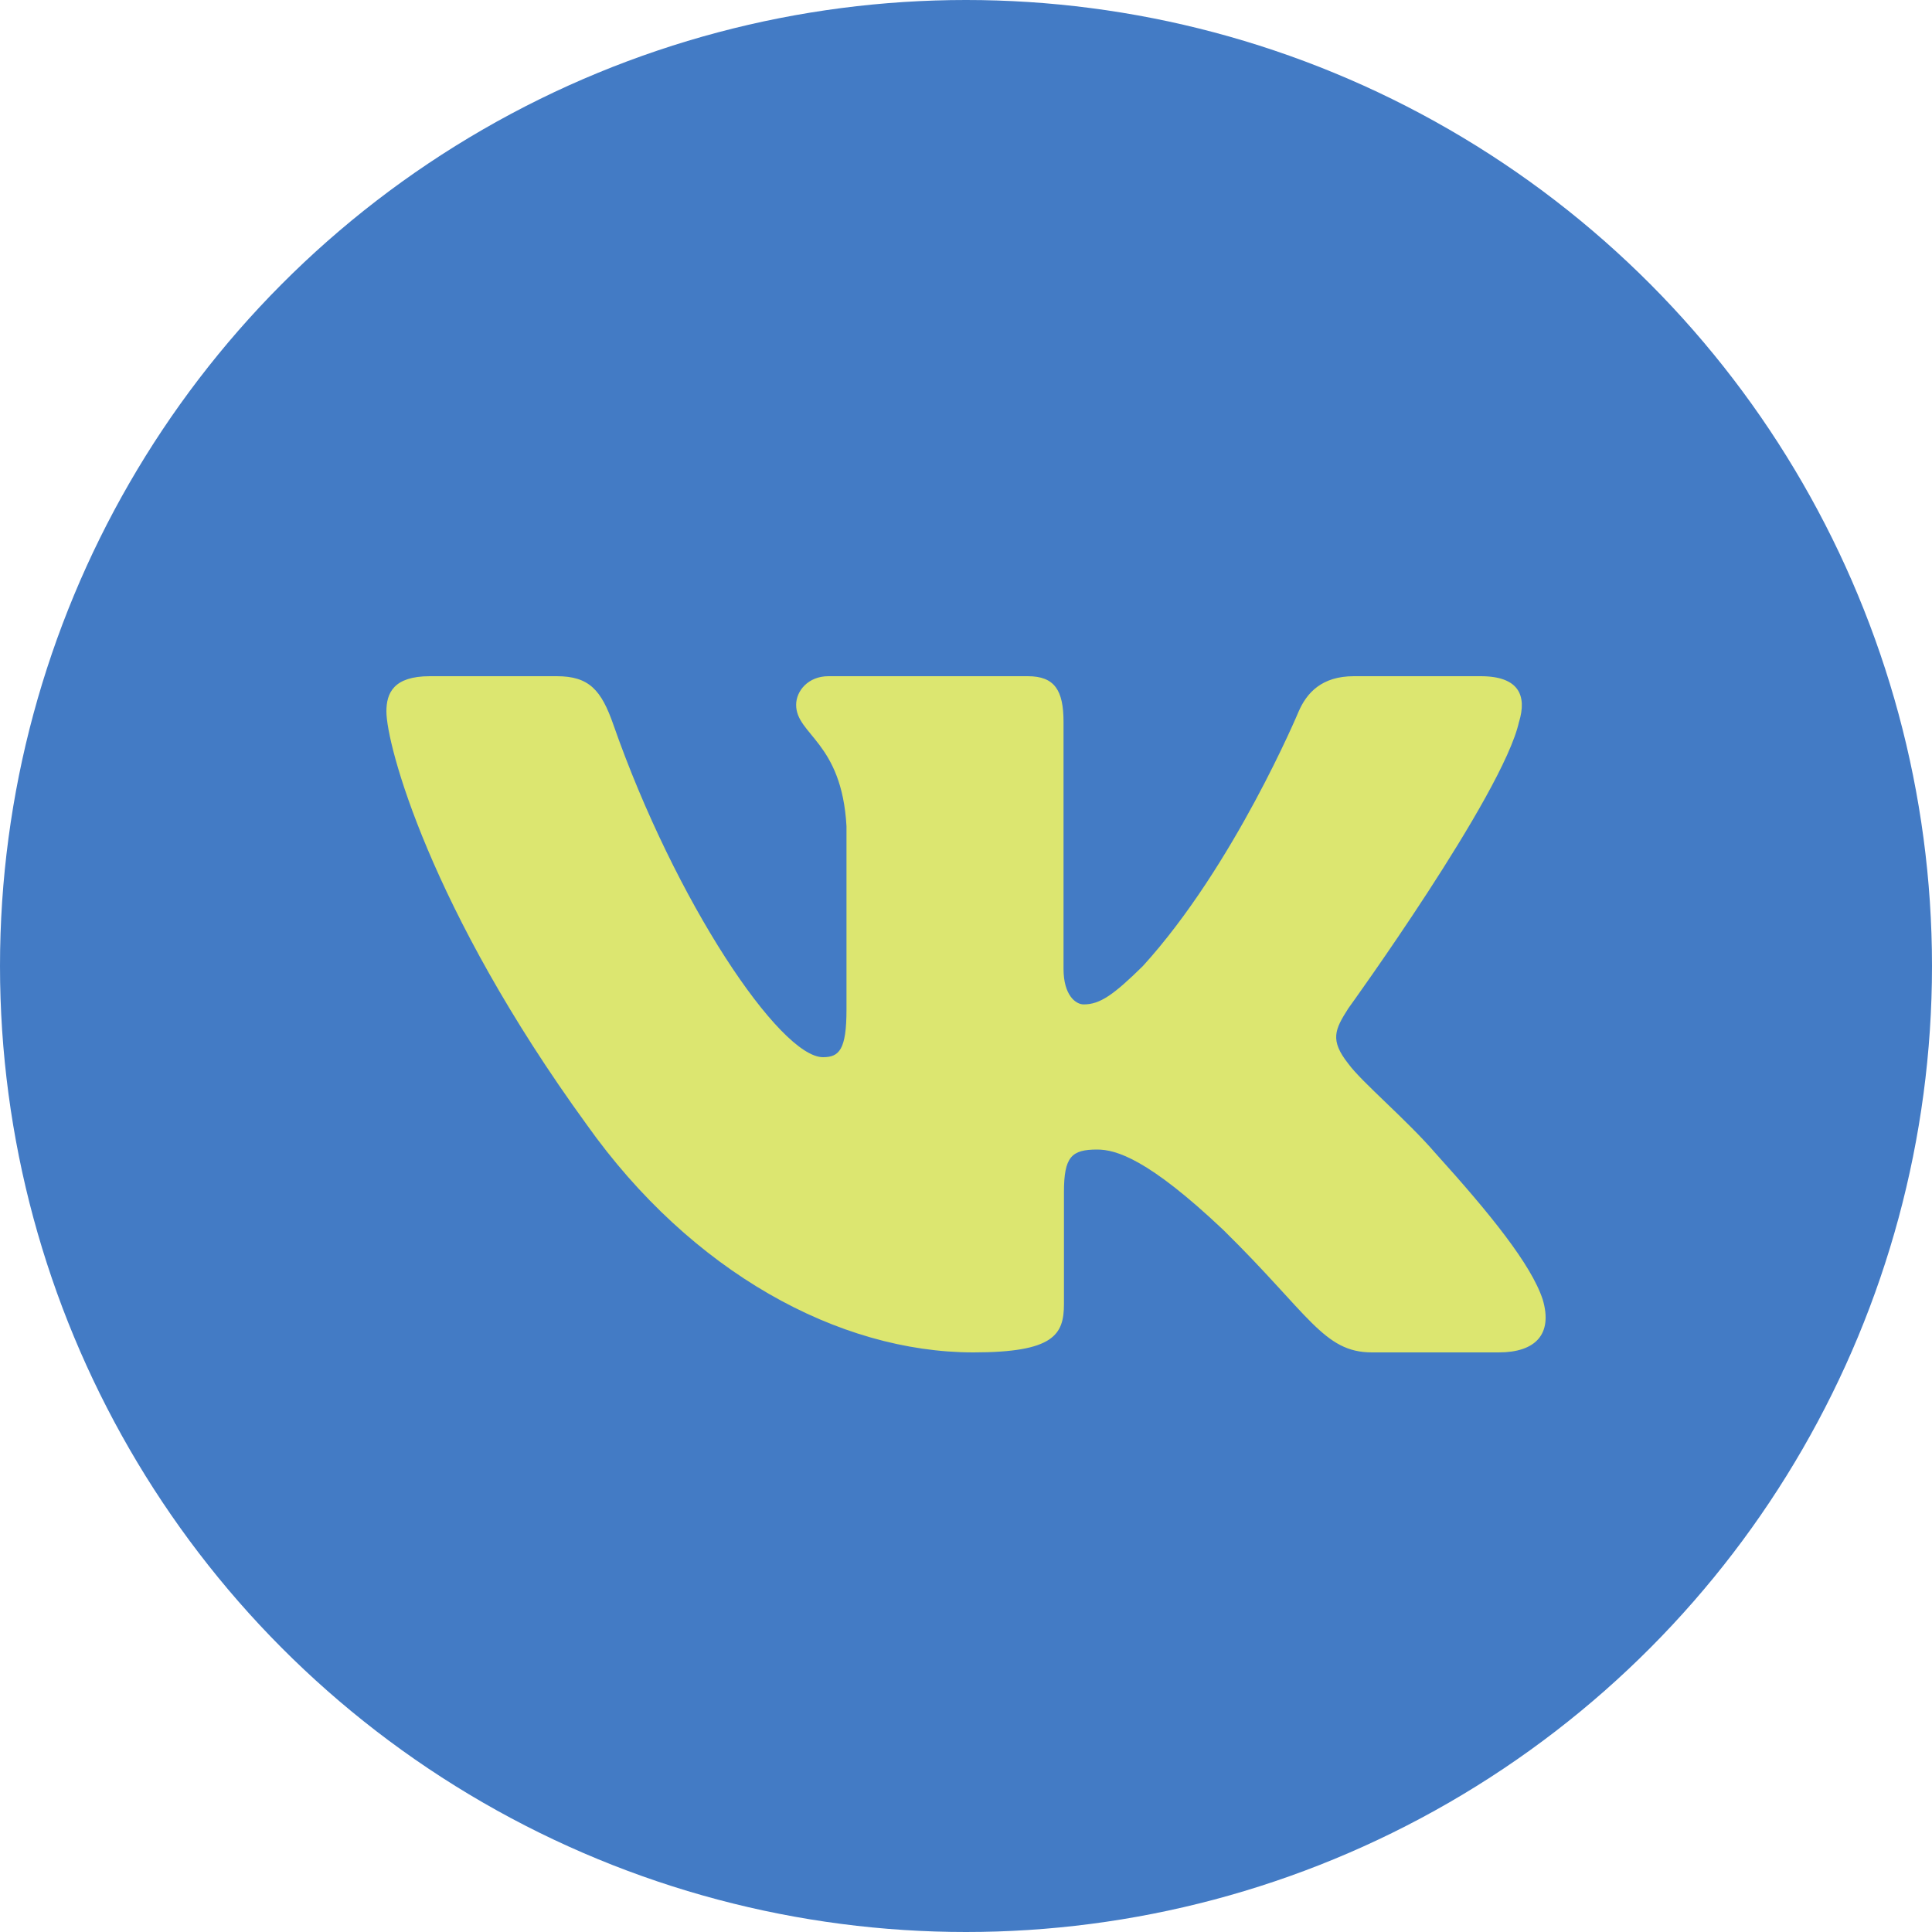 <?xml version="1.0" encoding="UTF-8"?> <svg xmlns="http://www.w3.org/2000/svg" width="50" height="50" viewBox="0 0 50 50" fill="none"><circle cx="25" cy="25" r="25" fill="#437BC5"></circle><path fill-rule="evenodd" clip-rule="evenodd" d="M39.312 18.685C39.52 18.003 39.312 17.5 38.319 17.5H35.038C34.203 17.5 33.818 17.934 33.609 18.413C33.609 18.413 31.94 22.407 29.576 25.003C28.811 25.755 28.464 25.994 28.046 25.994C27.837 25.994 27.524 25.755 27.524 25.071V18.685C27.524 17.865 27.294 17.5 26.599 17.5H21.439C20.918 17.5 20.604 17.88 20.604 18.241C20.604 19.017 21.786 19.198 21.907 21.383V26.13C21.907 27.171 21.716 27.36 21.299 27.36C20.186 27.36 17.48 23.346 15.874 18.754C15.562 17.86 15.248 17.5 14.409 17.5H11.125C10.188 17.5 10 17.934 10 18.413C10 19.265 11.113 23.5 15.181 29.101C17.894 32.926 21.712 35 25.191 35C27.277 35 27.535 34.54 27.535 33.746V30.855C27.535 29.934 27.733 29.75 28.394 29.75C28.881 29.75 29.715 29.99 31.663 31.834C33.888 34.02 34.254 35 35.506 35H38.788C39.725 35 40.195 34.54 39.925 33.63C39.627 32.725 38.565 31.411 37.156 29.852C36.391 28.965 35.244 28.009 34.895 27.53C34.409 26.916 34.547 26.642 34.895 26.096C34.895 26.096 38.895 20.564 39.311 18.685" fill="#DCE670"></path></svg> 